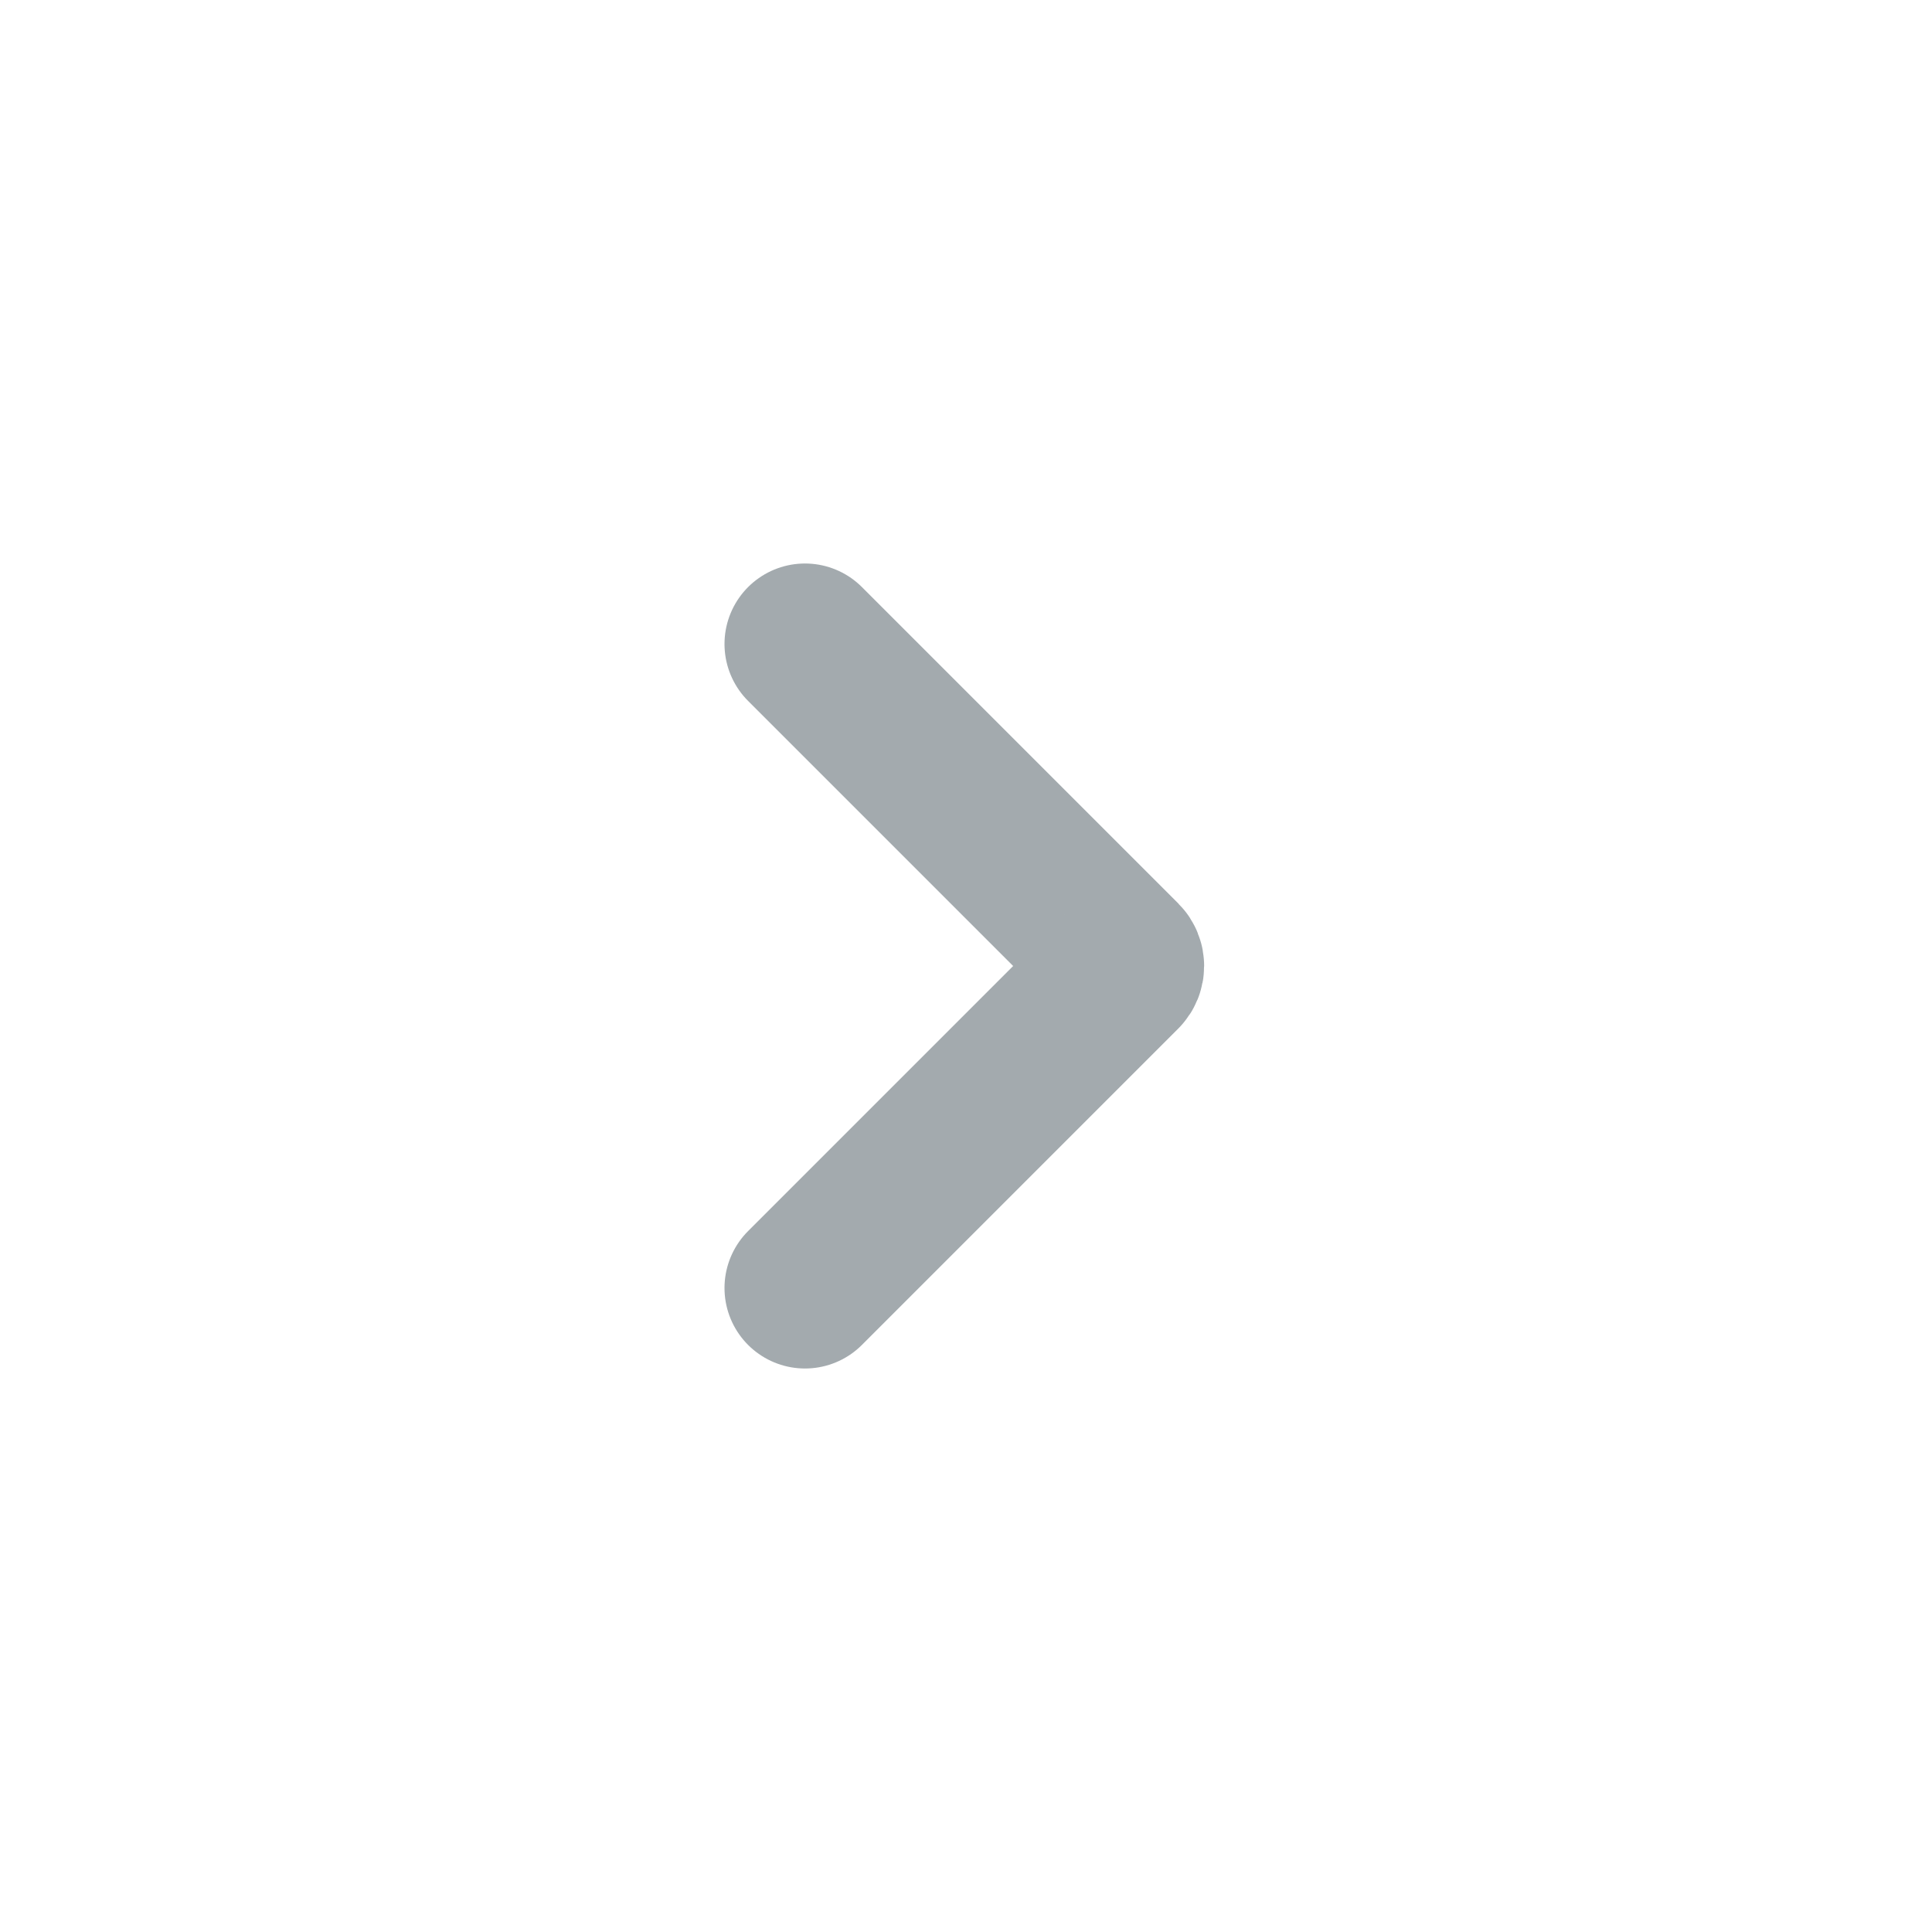 <svg width="24" height="24" viewBox="0 0 24 24" fill="none" xmlns="http://www.w3.org/2000/svg">
    <path d="M10 16L13.929 12.071C13.968 12.032 13.968 11.968 13.929 11.929L10 8" stroke="#A3AAAE"
          stroke-width="2" stroke-linecap="round"/>
</svg>
